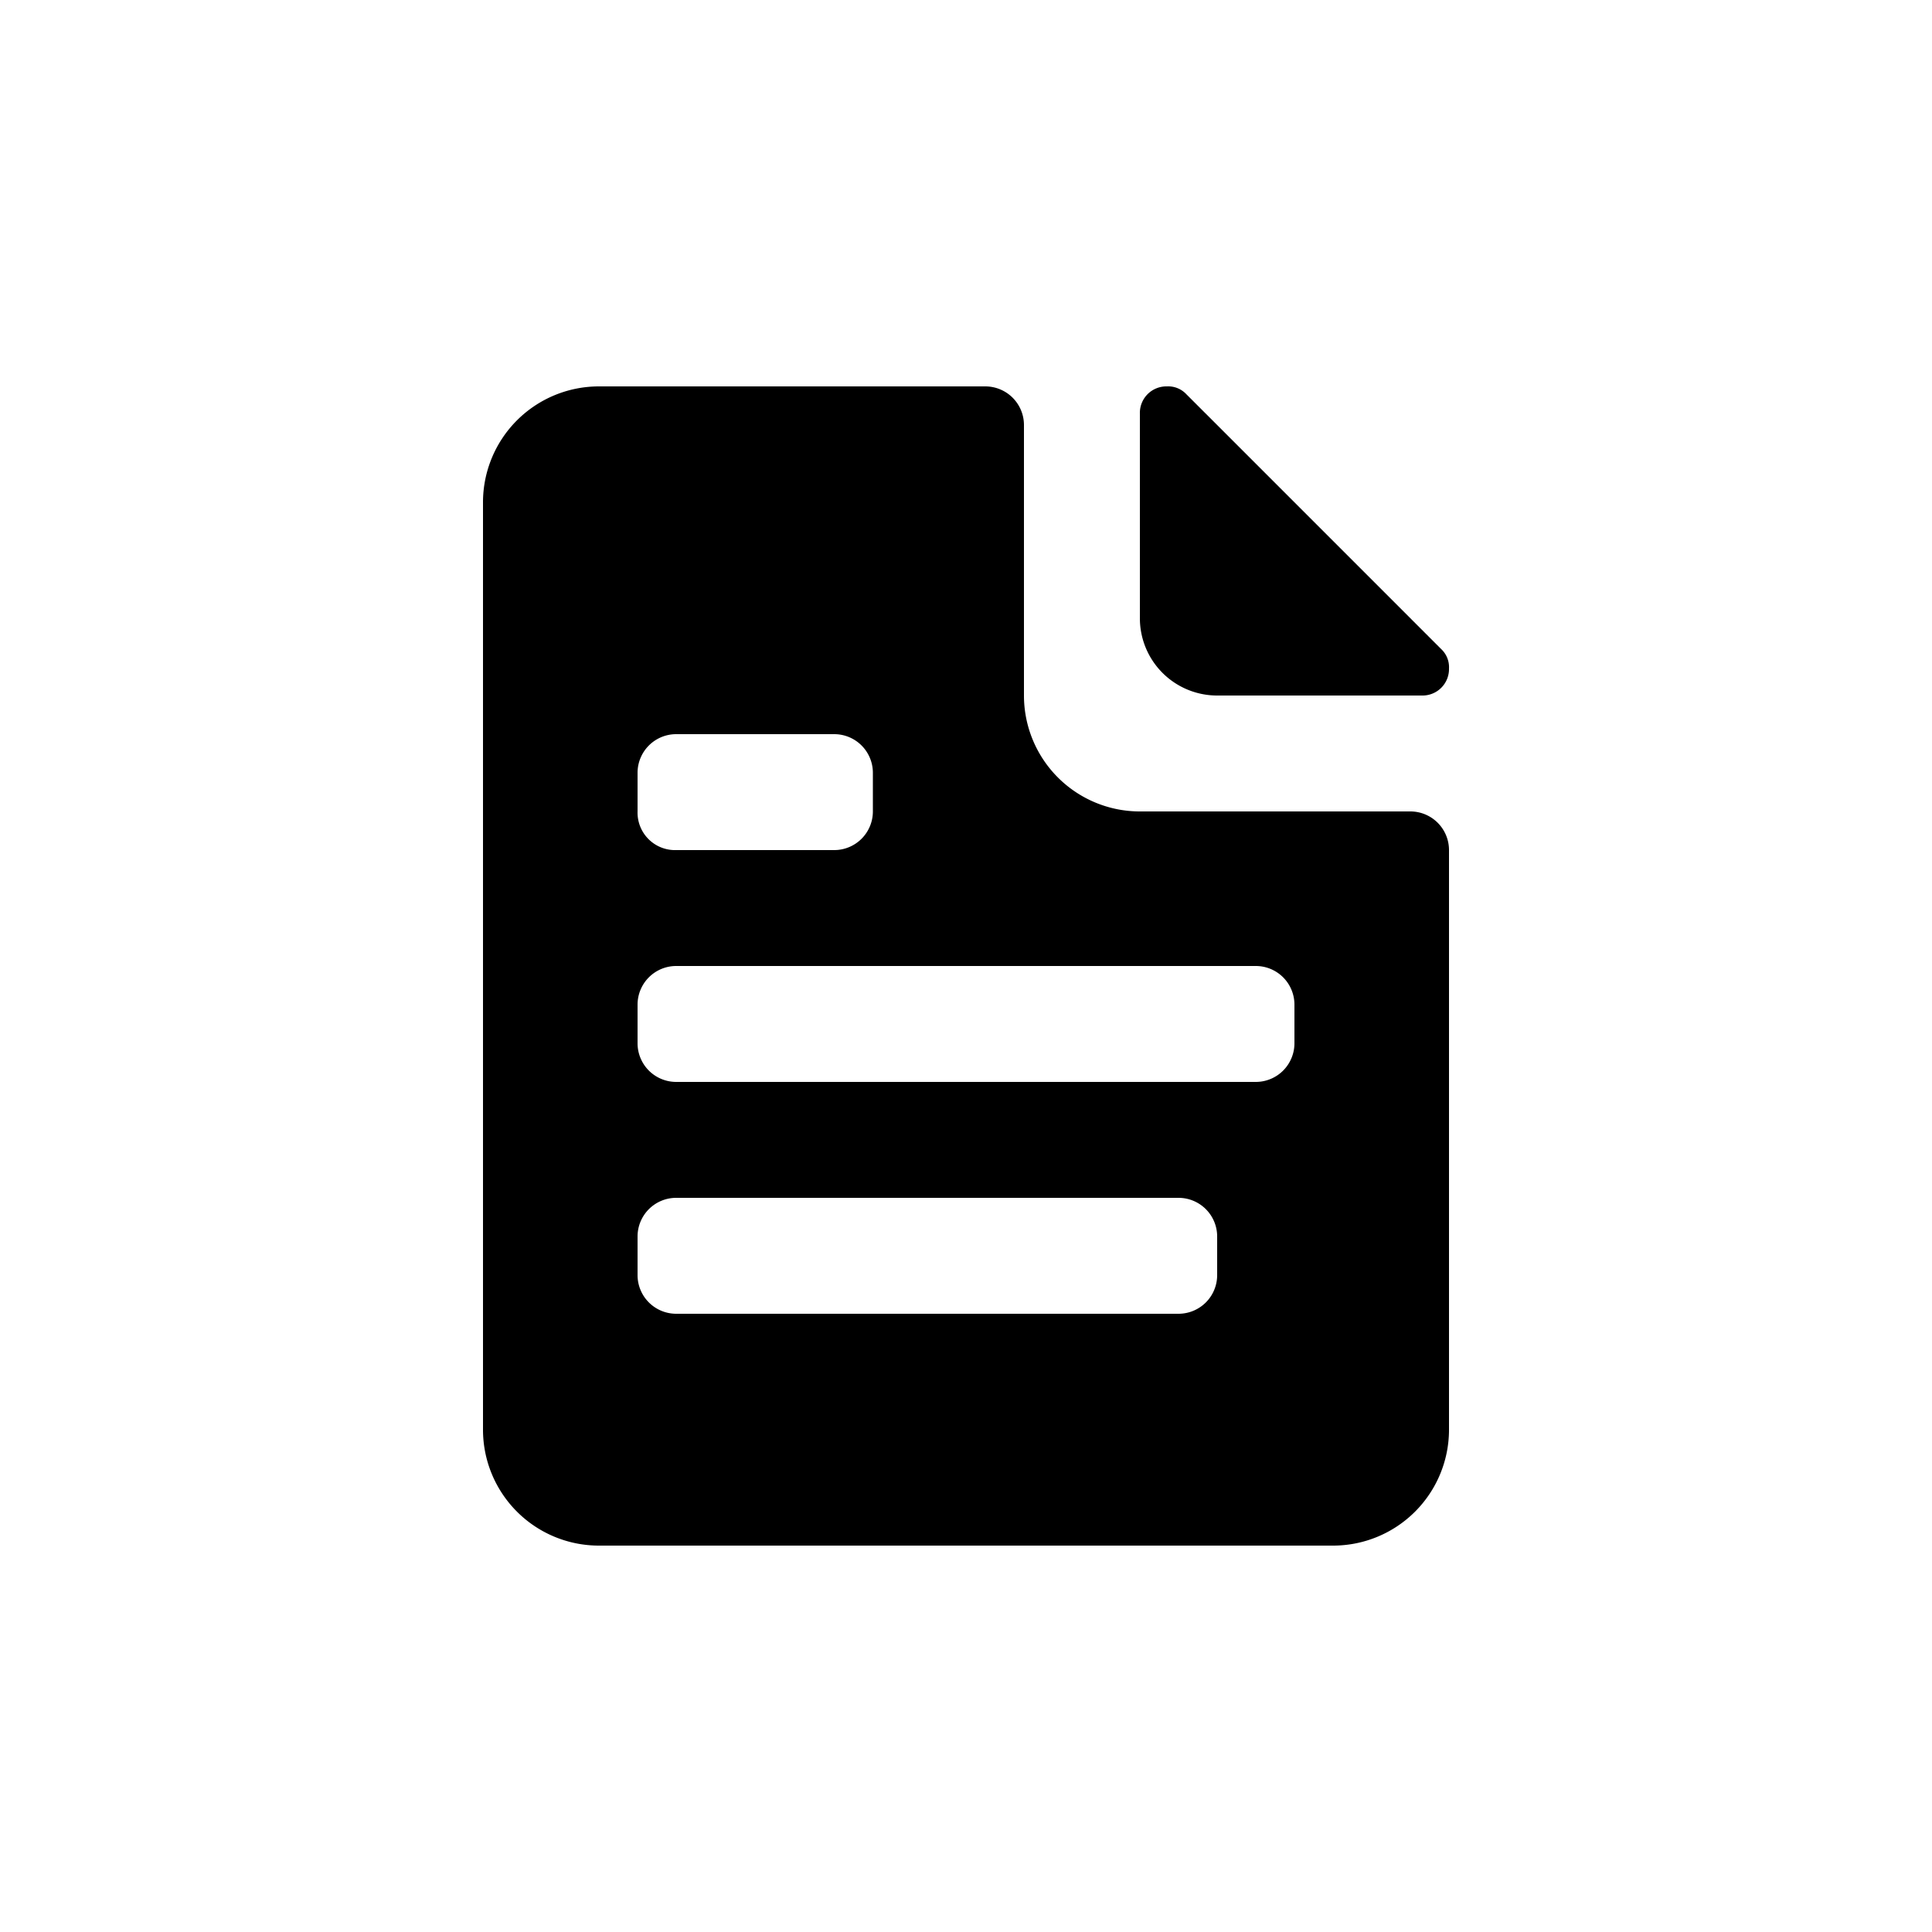 <?xml version="1.0" encoding="utf-8"?>
<!-- Uploaded to: SVG Repo, www.svgrepo.com, Generator: SVG Repo Mixer Tools -->
<svg width="800px" height="800px" viewBox="0 0 100 100" xmlns="http://www.w3.org/2000/svg">
<rect fill="none" height="6" rx="2" width="34" x="33" y="50"/>
<rect fill="none" height="6" rx="2" width="30" x="33" y="62"/>
<g>
<path d="m63 36h10.6a1.37 1.37 0 0 0 1.4-1.4 1.28 1.28 0 0 0 -.4-1l-13.2-13.2a1.28 1.28 0 0 0 -1-.4 1.37 1.37 0 0 0 -1.4 1.4v10.6a4 4 0 0 0 4 4z"/>
<path d="m73 42h-14a6 6 0 0 1 -6-6v-14a2 2 0 0 0 -2-2h-20a6 6 0 0 0 -6 6v48a6 6 0 0 0 6 6h38a6 6 0 0 0 6-6v-30a2 2 0 0 0 -2-2zm-40-2a2 2 0 0 1 2-2h8.18a2 2 0 0 1 2 2v2a2 2 0 0 1 -2 2h-8.18a1.94 1.94 0 0 1 -2-2zm30 26a2 2 0 0 1 -2 2h-26a2 2 0 0 1 -2-2v-2a2 2 0 0 1 2-2h26a2 2 0 0 1 2 2zm4-12a2 2 0 0 1 -2 2h-30a2 2 0 0 1 -2-2v-2a2 2 0 0 1 2-2h30a2 2 0 0 1 2 2z"/>
</g>
</svg>